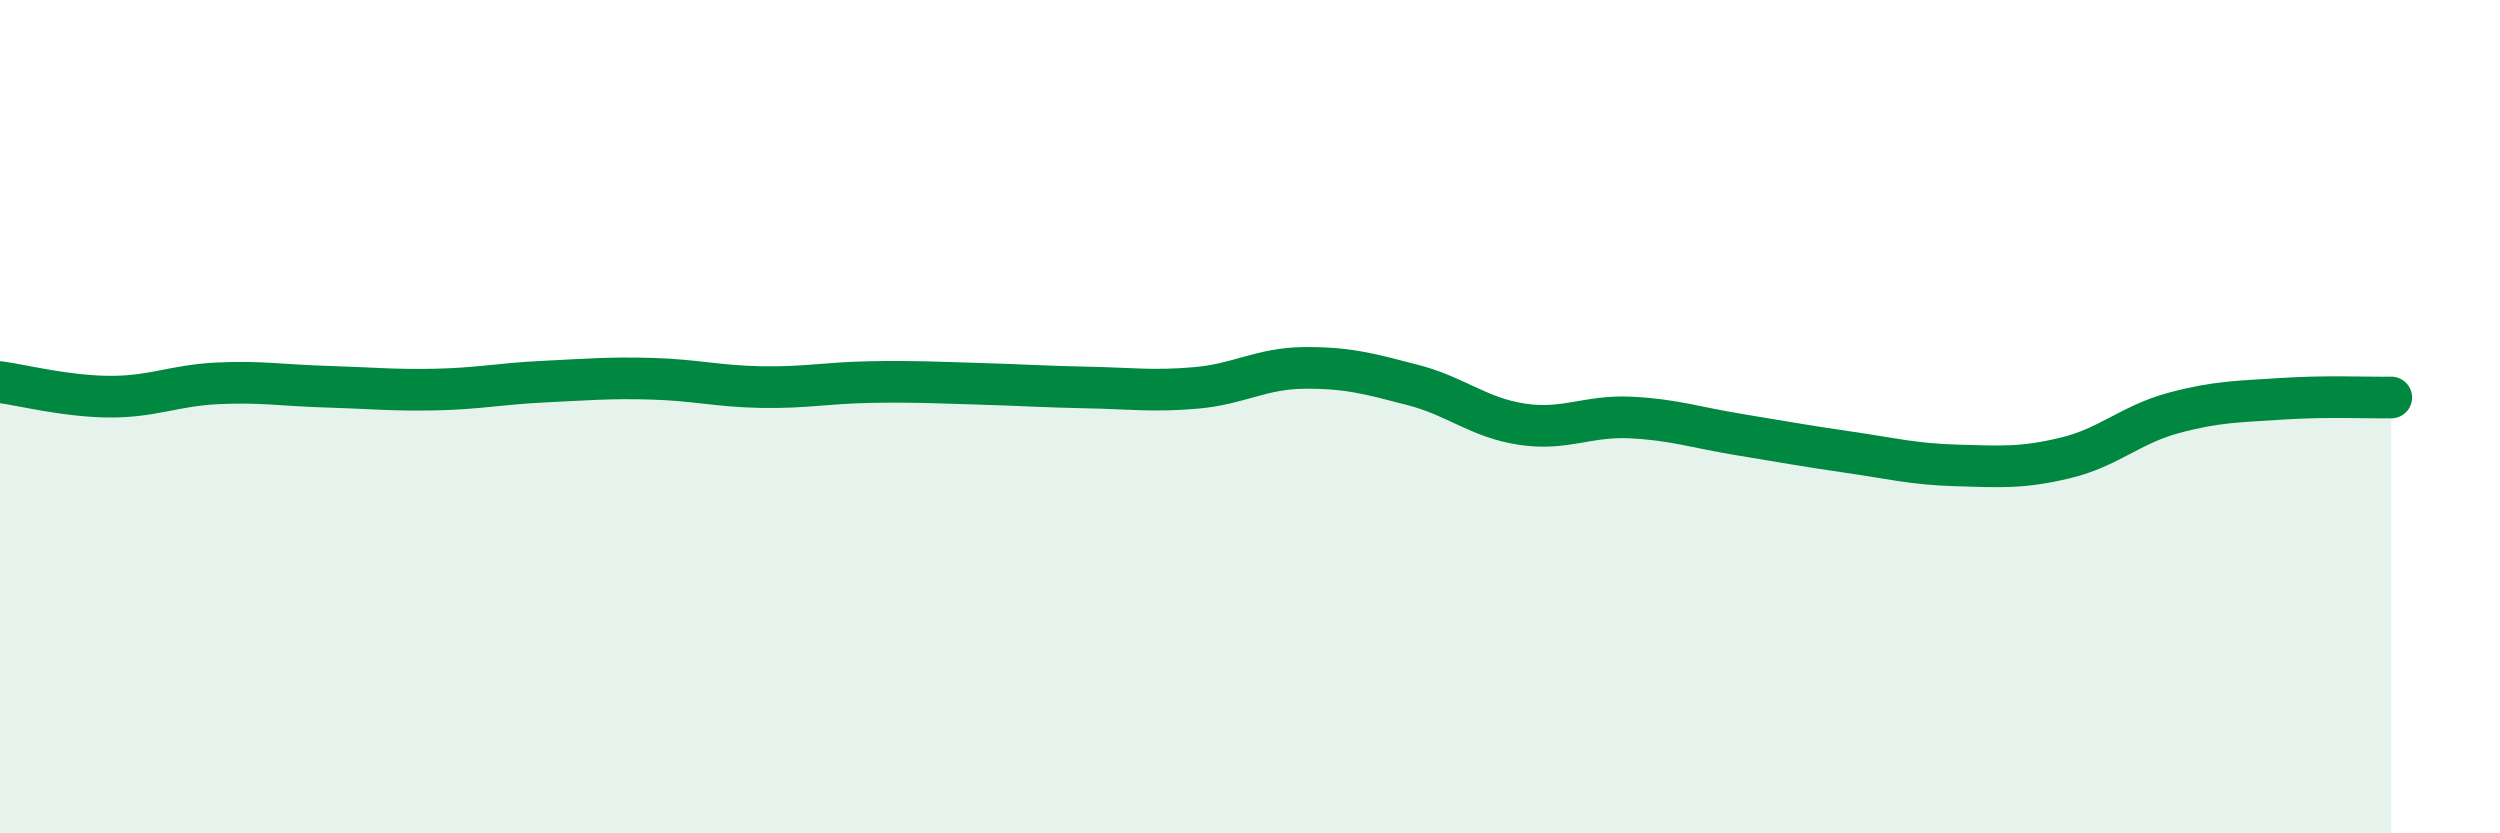
    <svg width="60" height="20" viewBox="0 0 60 20" xmlns="http://www.w3.org/2000/svg">
      <path
        d="M 0,9.17 C 0.52,9.24 1.57,9.51 2.61,9.52 C 3.65,9.53 4.18,9.25 5.22,9.2 C 6.26,9.15 6.79,9.25 7.83,9.28 C 8.87,9.31 9.39,9.37 10.43,9.35 C 11.47,9.33 12,9.21 13.04,9.16 C 14.08,9.11 14.61,9.06 15.65,9.09 C 16.69,9.12 17.22,9.27 18.26,9.29 C 19.3,9.31 19.83,9.19 20.87,9.17 C 21.91,9.15 22.44,9.18 23.48,9.21 C 24.52,9.24 25.05,9.28 26.09,9.3 C 27.13,9.32 27.66,9.4 28.7,9.31 C 29.74,9.22 30.26,8.84 31.3,8.83 C 32.34,8.82 32.87,8.97 33.91,9.24 C 34.95,9.51 35.48,10.02 36.52,10.18 C 37.56,10.34 38.09,9.97 39.13,10.02 C 40.17,10.07 40.7,10.26 41.74,10.43 C 42.78,10.6 43.31,10.7 44.35,10.85 C 45.39,11 45.92,11.14 46.96,11.17 C 48,11.2 48.53,11.24 49.57,10.99 C 50.61,10.74 51.13,10.19 52.17,9.91 C 53.21,9.63 53.74,9.64 54.78,9.57 C 55.82,9.5 56.87,9.55 57.39,9.54L57.39 20L0 20Z"
        fill="#008740"
        opacity="0.1"
        stroke-linecap="round"
        stroke-linejoin="round"
      />
      <path
        d="M 0,9.17 C 0.52,9.24 1.57,9.51 2.61,9.52 C 3.65,9.53 4.18,9.25 5.22,9.2 C 6.26,9.15 6.79,9.25 7.83,9.28 C 8.87,9.31 9.39,9.37 10.43,9.35 C 11.47,9.33 12,9.21 13.04,9.16 C 14.08,9.11 14.61,9.06 15.65,9.09 C 16.69,9.12 17.22,9.27 18.26,9.29 C 19.3,9.31 19.83,9.19 20.87,9.17 C 21.91,9.15 22.44,9.18 23.48,9.21 C 24.52,9.24 25.05,9.28 26.09,9.3 C 27.13,9.32 27.66,9.4 28.7,9.31 C 29.74,9.22 30.26,8.84 31.3,8.83 C 32.34,8.82 32.87,8.97 33.91,9.24 C 34.95,9.51 35.48,10.02 36.52,10.18 C 37.56,10.34 38.09,9.97 39.13,10.02 C 40.17,10.07 40.7,10.26 41.74,10.43 C 42.78,10.6 43.31,10.7 44.35,10.85 C 45.39,11 45.92,11.14 46.96,11.17 C 48,11.2 48.53,11.24 49.57,10.99 C 50.61,10.74 51.13,10.19 52.17,9.91 C 53.21,9.63 53.74,9.64 54.78,9.57 C 55.82,9.5 56.87,9.55 57.39,9.54"
        stroke="#008740"
        stroke-width="1"
        fill="none"
        stroke-linecap="round"
        stroke-linejoin="round"
      />
    </svg>
  